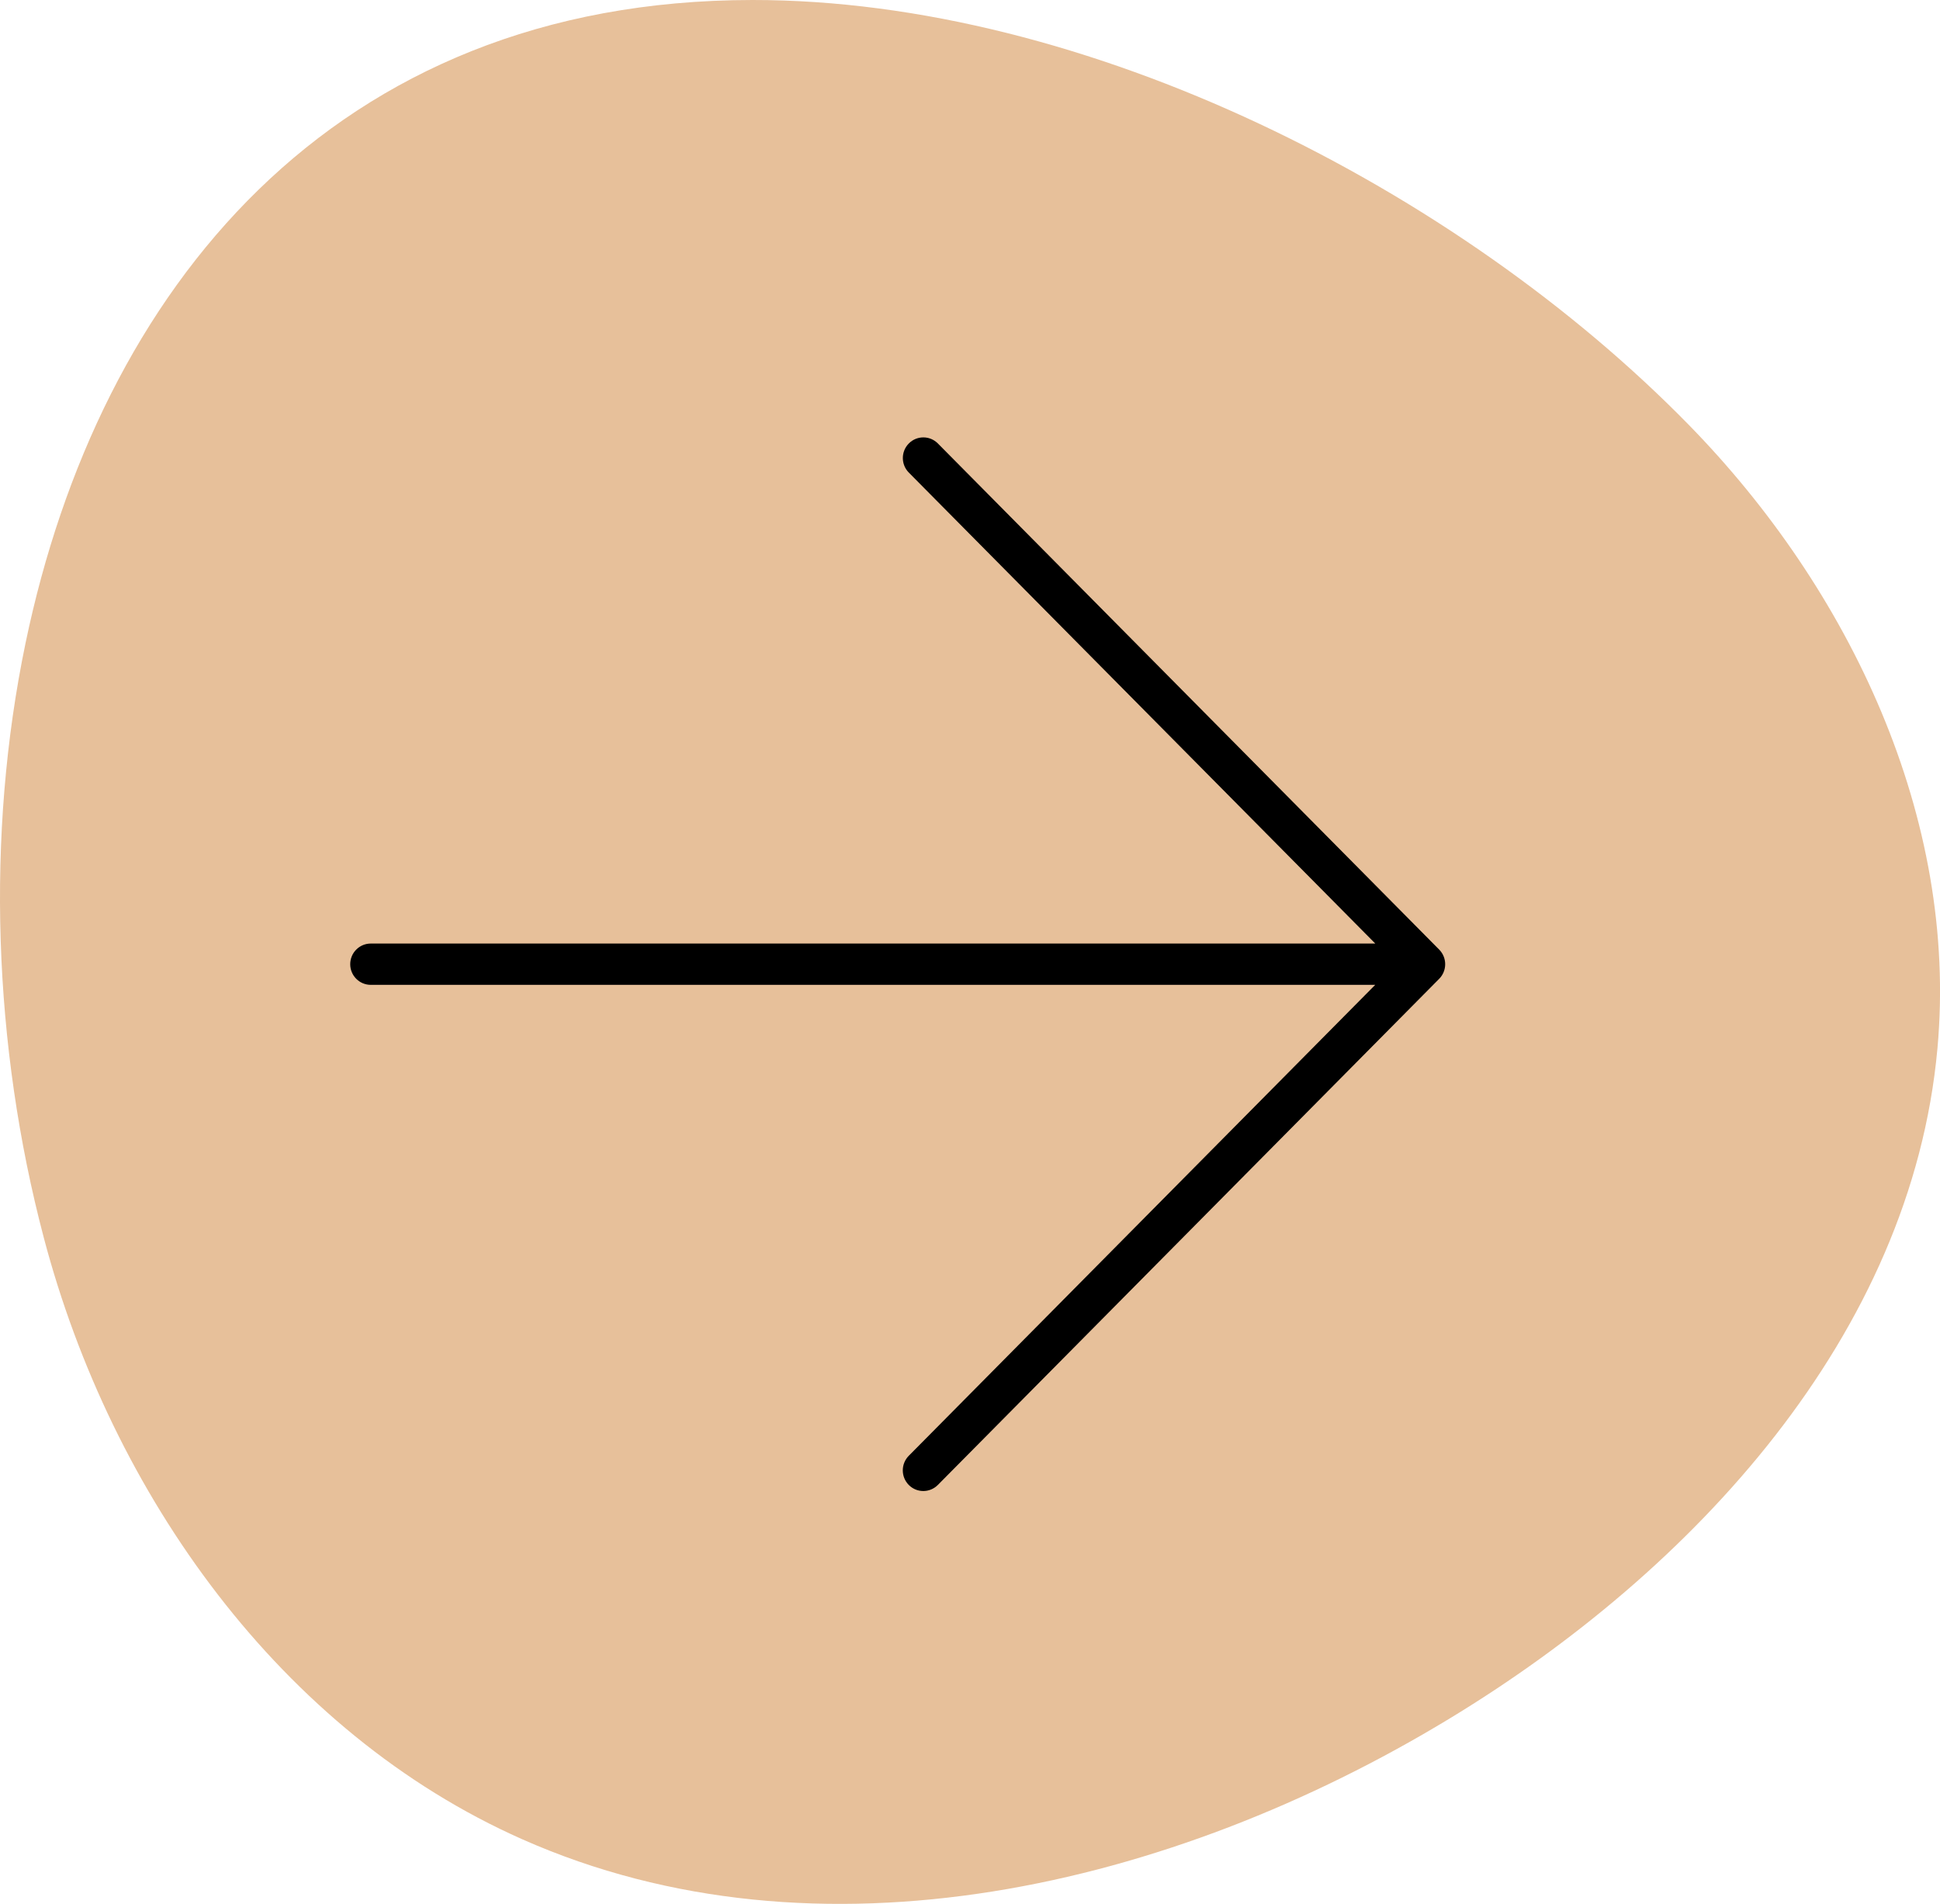 <svg width="53" height="52" viewBox="0 0 53 52" fill="none" xmlns="http://www.w3.org/2000/svg">
<g clip-path="url(#clip0_67_861)">
<path fill-rule="evenodd" clip-rule="evenodd" d="M0.699 17.559C-0.395 22.811 -0.187 28.565 1.197 33.807C3.049 40.826 7.676 47.312 14.264 50.234C22.364 53.826 32.006 51.544 39.591 46.945C46.271 42.897 52.217 36.468 52.93 28.638C53.504 22.345 50.536 16.1 46.136 11.603C39.817 5.146 29.678 -0.007 20.553 6.91025e-06C9.066 0.008 2.702 7.94 0.699 17.559Z" fill="#E7C09A"/>
<path d="M39.176 26.077L25.48 12.253C25.34 12.111 25.111 12.111 24.971 12.253C24.83 12.395 24.83 12.625 24.971 12.767L38.052 25.971H10.129C9.93 25.971 9.768 26.134 9.768 26.335C9.768 26.536 9.93 26.699 10.129 26.699H38.05L24.969 39.903C24.829 40.045 24.829 40.275 24.969 40.417C25.04 40.489 25.132 40.524 25.225 40.524C25.318 40.524 25.409 40.488 25.48 40.417L39.176 26.593C39.317 26.451 39.317 26.219 39.176 26.077Z" fill="black" stroke="black" stroke-width="0.4" stroke-miterlimit="10"/>
</g>
<defs>
<clipPath id="clip0_67_861">
<rect width="53" height="52" fill="white"/>
</clipPath>
</defs>
</svg>
